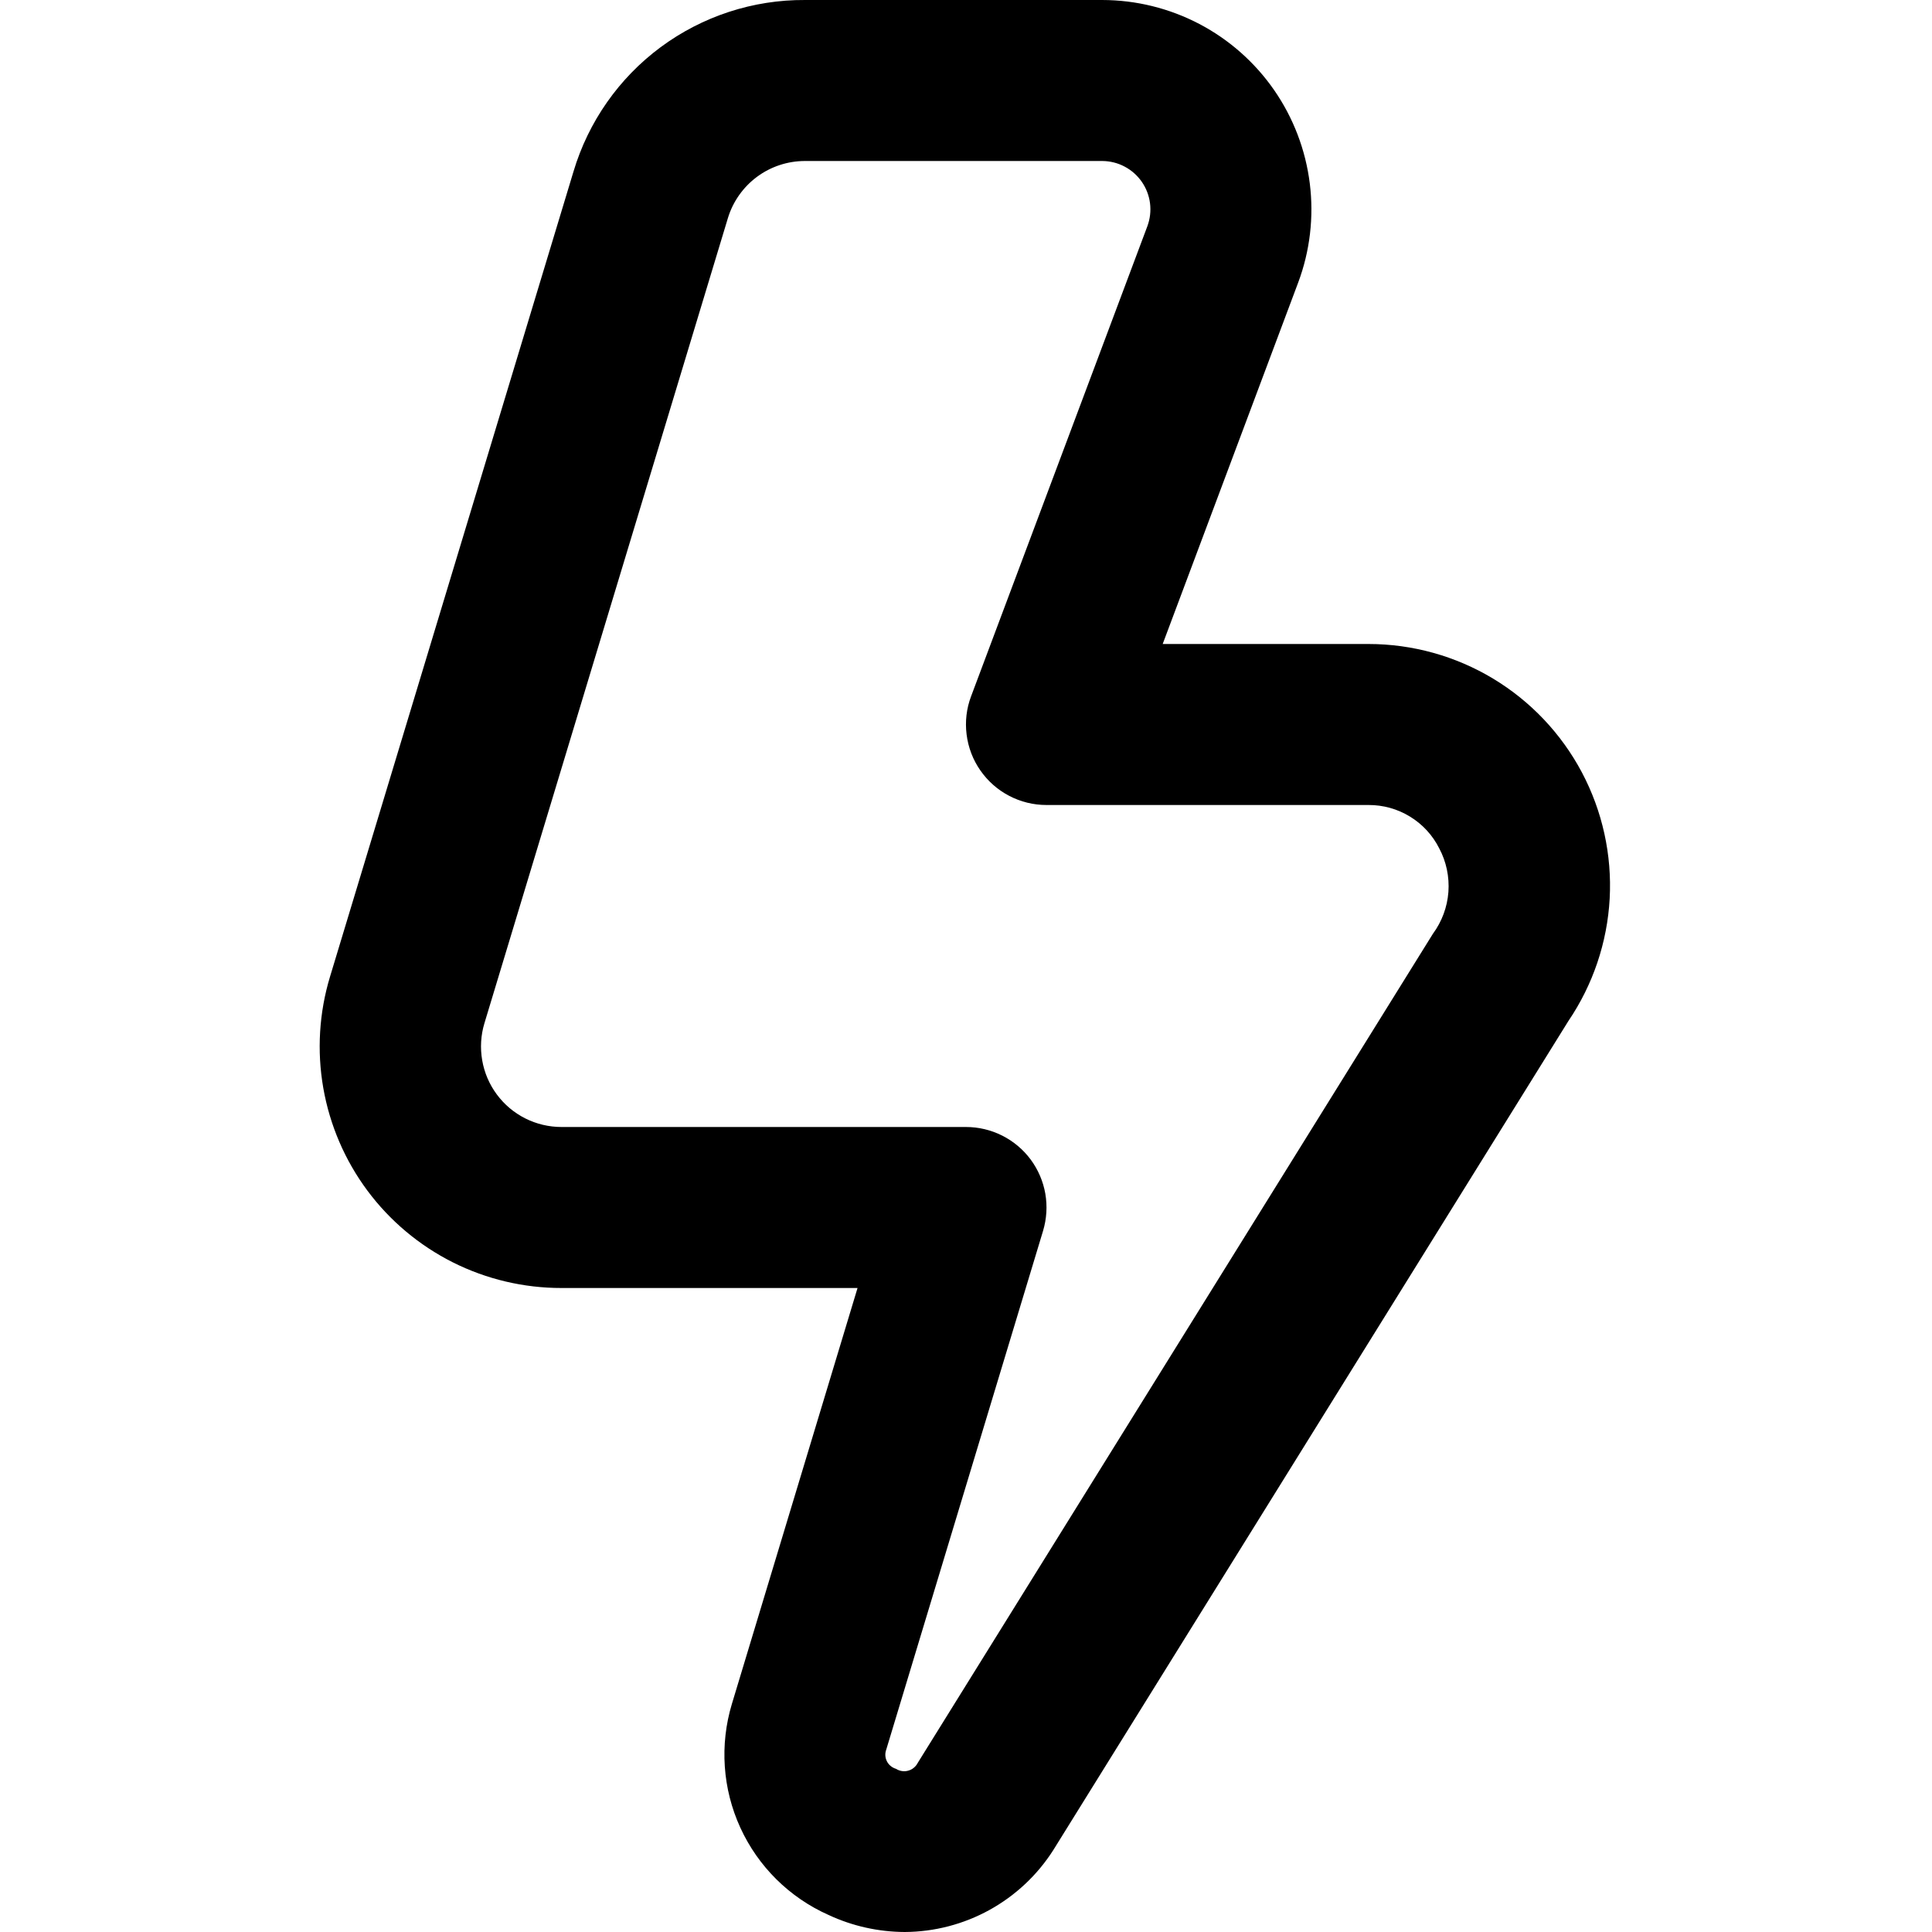 <svg width="36" height="36" viewBox="0 0 36 36" fill="none" xmlns="http://www.w3.org/2000/svg">
<g clip-path="url(#clip0_1_229)">
<path d="M16.86 36C16.369 35.998 15.883 35.89 15.438 35.682C14.71 35.358 14.126 34.78 13.795 34.056C13.463 33.332 13.408 32.511 13.638 31.749L15.979 24H10.463C9.76 24.001 9.066 23.837 8.438 23.522C7.81 23.206 7.264 22.748 6.845 22.184C6.426 21.62 6.145 20.965 6.024 20.273C5.903 19.58 5.946 18.869 6.15 18.197L10.686 3.197C10.963 2.269 11.532 1.456 12.31 0.879C13.088 0.303 14.032 -0.006 15 7.4834e-05H20.54C21.169 0.001 21.789 0.154 22.347 0.446C22.904 0.738 23.383 1.161 23.742 1.679C24.1 2.196 24.328 2.793 24.406 3.418C24.484 4.043 24.41 4.677 24.189 5.267L21.665 12H25.5C26.317 12 27.12 12.223 27.82 12.644C28.521 13.066 29.093 13.67 29.476 14.392C29.859 15.115 30.038 15.928 29.994 16.744C29.949 17.561 29.683 18.349 29.224 19.026L19.625 34.476C19.328 34.941 18.919 35.324 18.436 35.59C17.953 35.856 17.411 35.997 16.86 36ZM15 3C14.678 3 14.364 3.103 14.105 3.295C13.847 3.487 13.656 3.757 13.563 4.065L9.027 19.065C8.959 19.289 8.945 19.526 8.985 19.757C9.025 19.988 9.118 20.206 9.258 20.394C9.397 20.582 9.579 20.735 9.788 20.84C9.997 20.945 10.228 21 10.463 21H18C18.234 21 18.465 21.055 18.674 21.16C18.883 21.265 19.065 21.418 19.205 21.606C19.344 21.794 19.438 22.013 19.478 22.243C19.518 22.474 19.503 22.711 19.436 22.935L16.515 32.598C16.502 32.634 16.495 32.672 16.497 32.71C16.499 32.748 16.509 32.785 16.526 32.819C16.543 32.853 16.567 32.883 16.597 32.907C16.626 32.931 16.66 32.949 16.697 32.96C16.73 32.981 16.767 32.995 16.806 33.001C16.845 33.007 16.884 33.005 16.922 32.994C16.96 32.984 16.996 32.966 17.026 32.941C17.057 32.916 17.082 32.885 17.1 32.85L26.7 17.4C26.868 17.172 26.968 16.902 26.989 16.62C27.009 16.338 26.95 16.055 26.817 15.806C26.694 15.562 26.506 15.358 26.273 15.216C26.04 15.073 25.773 14.999 25.5 15H19.5C19.258 15 19.019 14.942 18.804 14.829C18.589 14.717 18.405 14.554 18.267 14.355C18.128 14.156 18.041 13.926 18.011 13.685C17.981 13.445 18.009 13.201 18.095 12.974L21.38 4.214C21.43 4.078 21.447 3.932 21.429 3.788C21.411 3.644 21.358 3.507 21.276 3.388C21.193 3.269 21.083 3.171 20.955 3.104C20.827 3.036 20.684 3.001 20.54 3H15Z" fill="black"/>
</g>
<defs>
<clipPath id="clip0_1_229">
<rect width="36" height="36" fill="white"/>
</clipPath>
</defs>
</svg>

